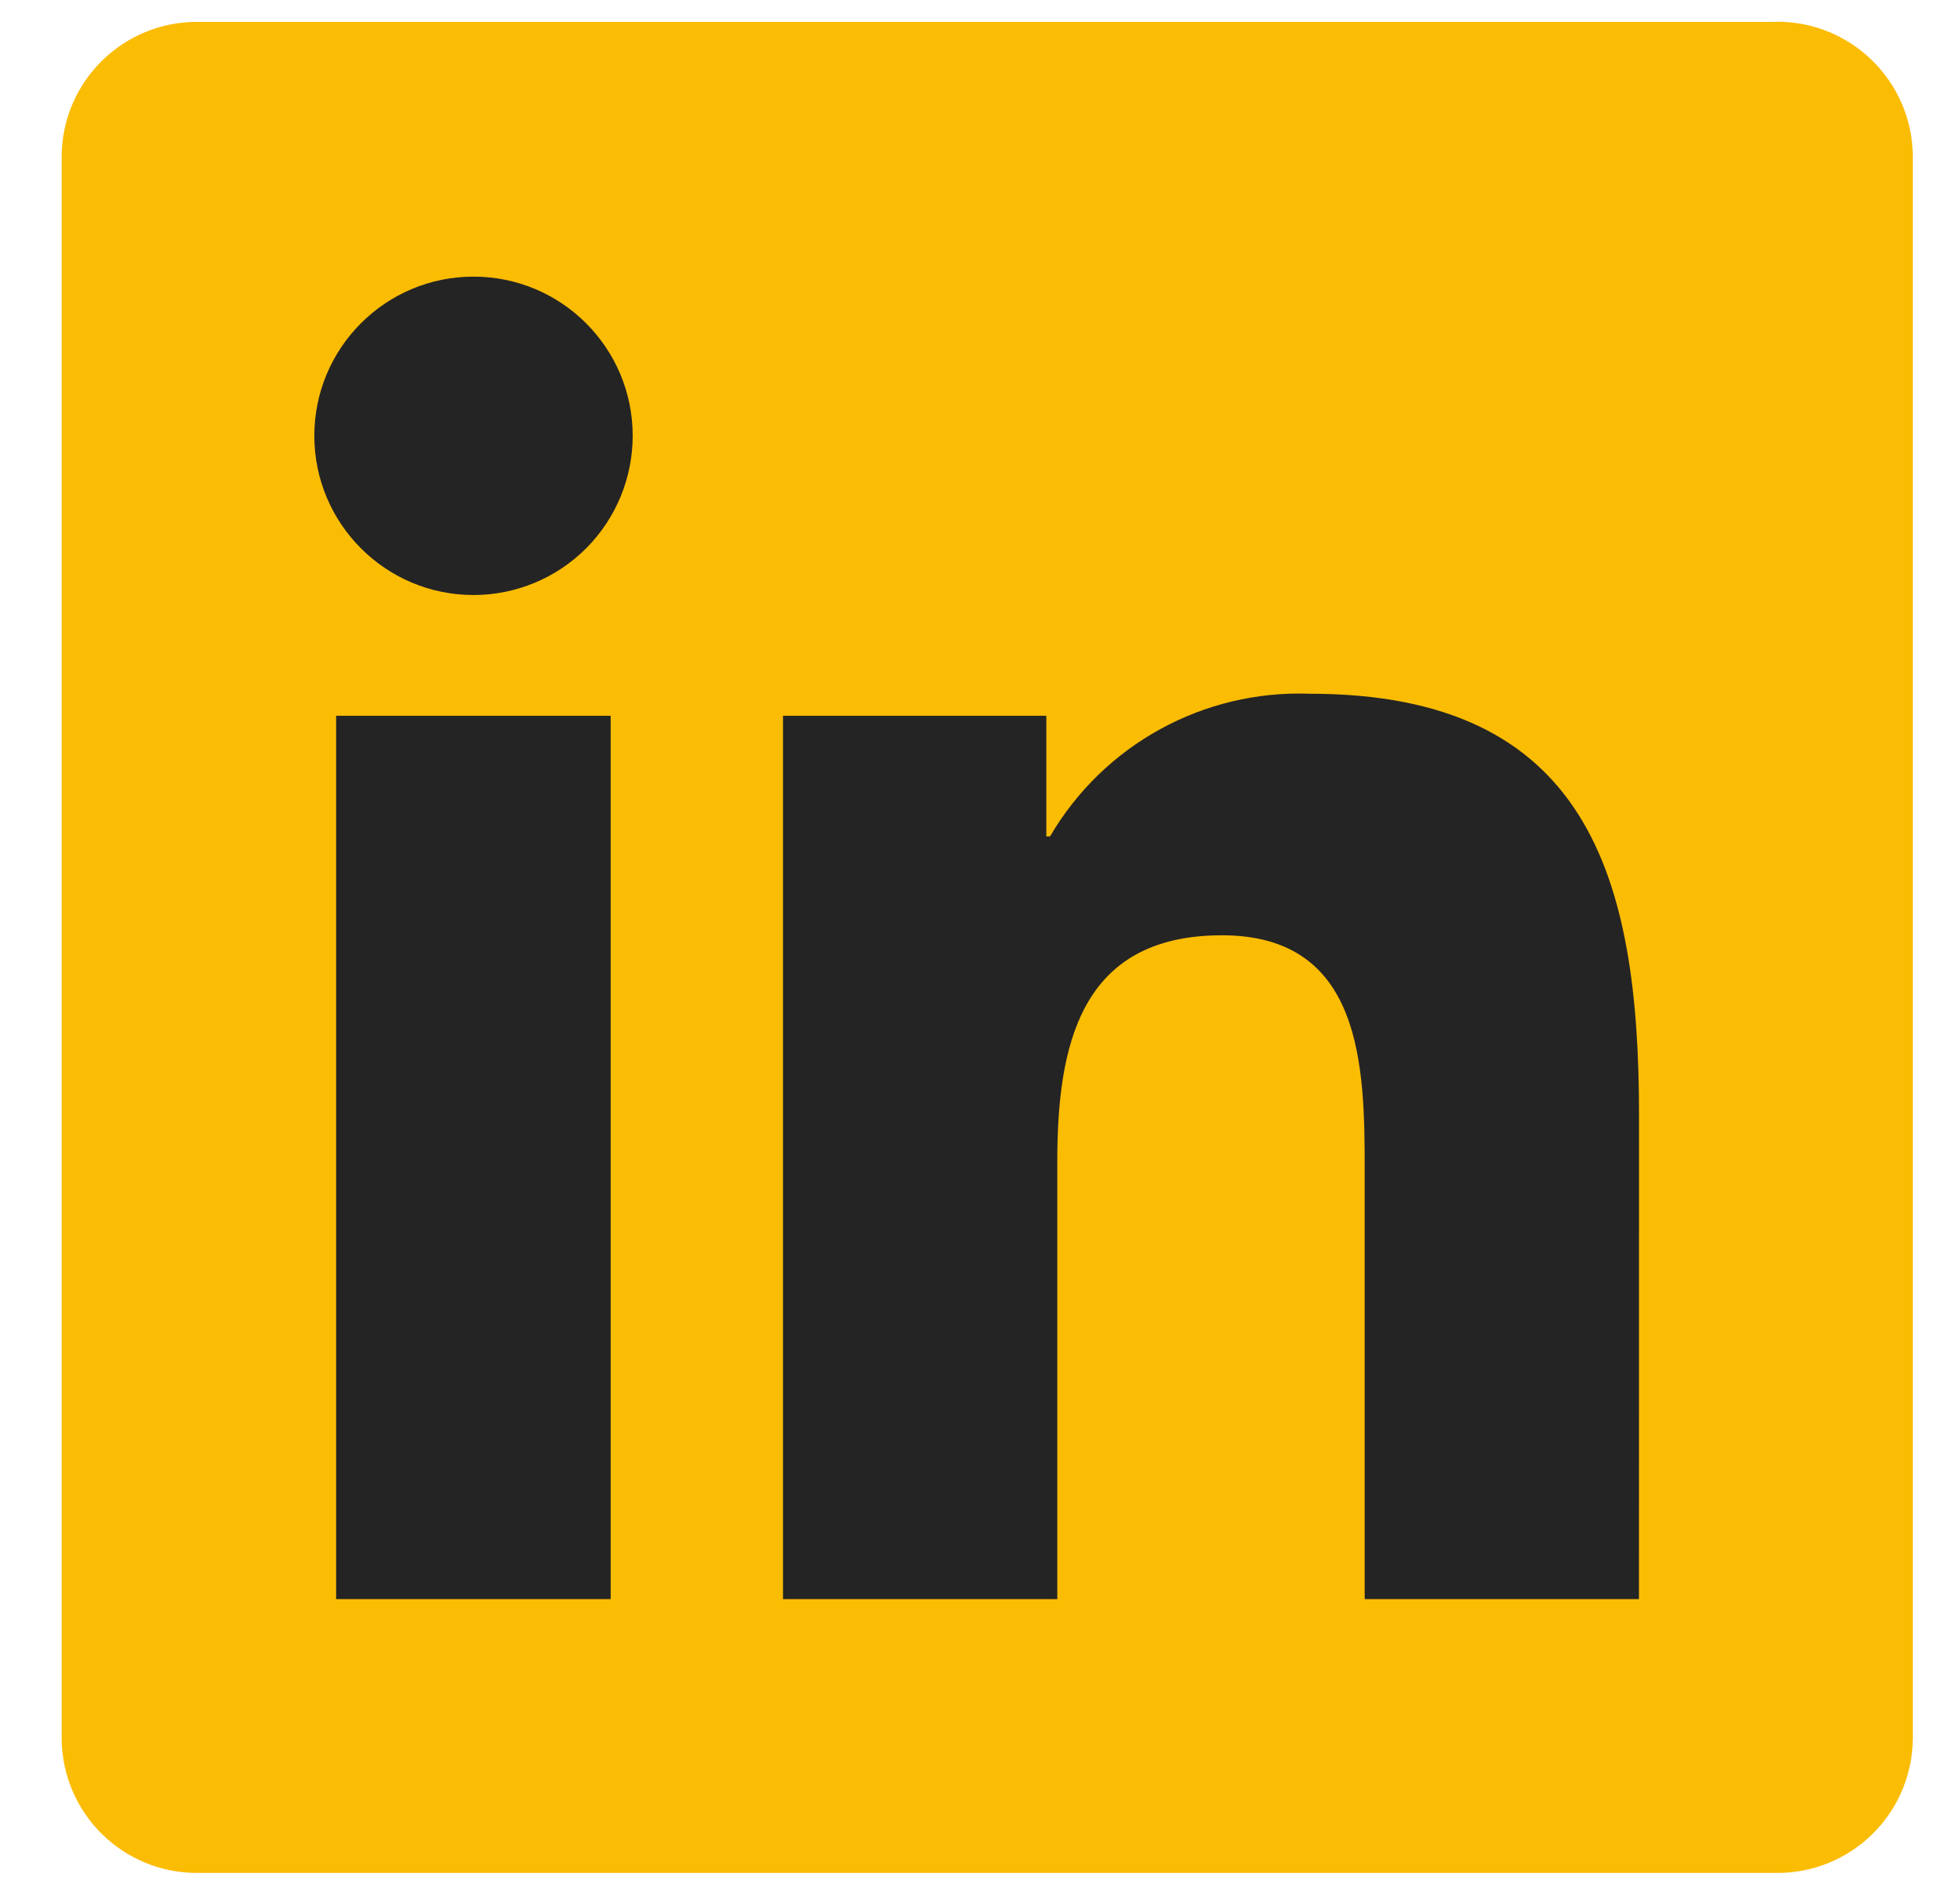 <svg width="30" height="29" viewBox="0 0 30 29" fill="none" xmlns="http://www.w3.org/2000/svg">
<g clip-path="url(#clip0_219_288)">
<rect x="3.777" y="2.945" width="23.611" height="22.667" fill="#242424"/>
<path d="M25.086 24.475H20.888V17.901C20.888 16.333 20.86 14.315 18.704 14.315C16.518 14.315 16.183 16.023 16.183 17.786V24.475H11.985V10.955H16.015V12.802H16.072C16.893 11.397 18.421 10.558 20.048 10.618C24.303 10.618 25.087 13.417 25.087 17.058L25.086 24.475ZM7.248 9.107C5.903 9.107 4.812 8.016 4.811 6.671C4.811 5.325 5.902 4.234 7.247 4.234C8.593 4.234 9.684 5.324 9.684 6.67C9.684 7.316 9.427 7.936 8.971 8.393C8.514 8.85 7.894 9.107 7.248 9.107ZM9.347 24.475H5.145V10.955H9.347V24.475ZM27.179 0.335H3.035C1.894 0.323 0.958 1.237 0.944 2.378V26.622C0.958 27.764 1.893 28.678 3.035 28.666H27.179C28.323 28.681 29.262 27.766 29.278 26.622V2.376C29.261 1.233 28.322 0.319 27.179 0.333" fill="#FBBC04"/>
</g>
<defs>
<clipPath id="clip0_219_288">
<rect width="28.333" height="28.333" fill="white" transform="translate(0.944 0.333)"/>
</clipPath>
</defs>
</svg>
